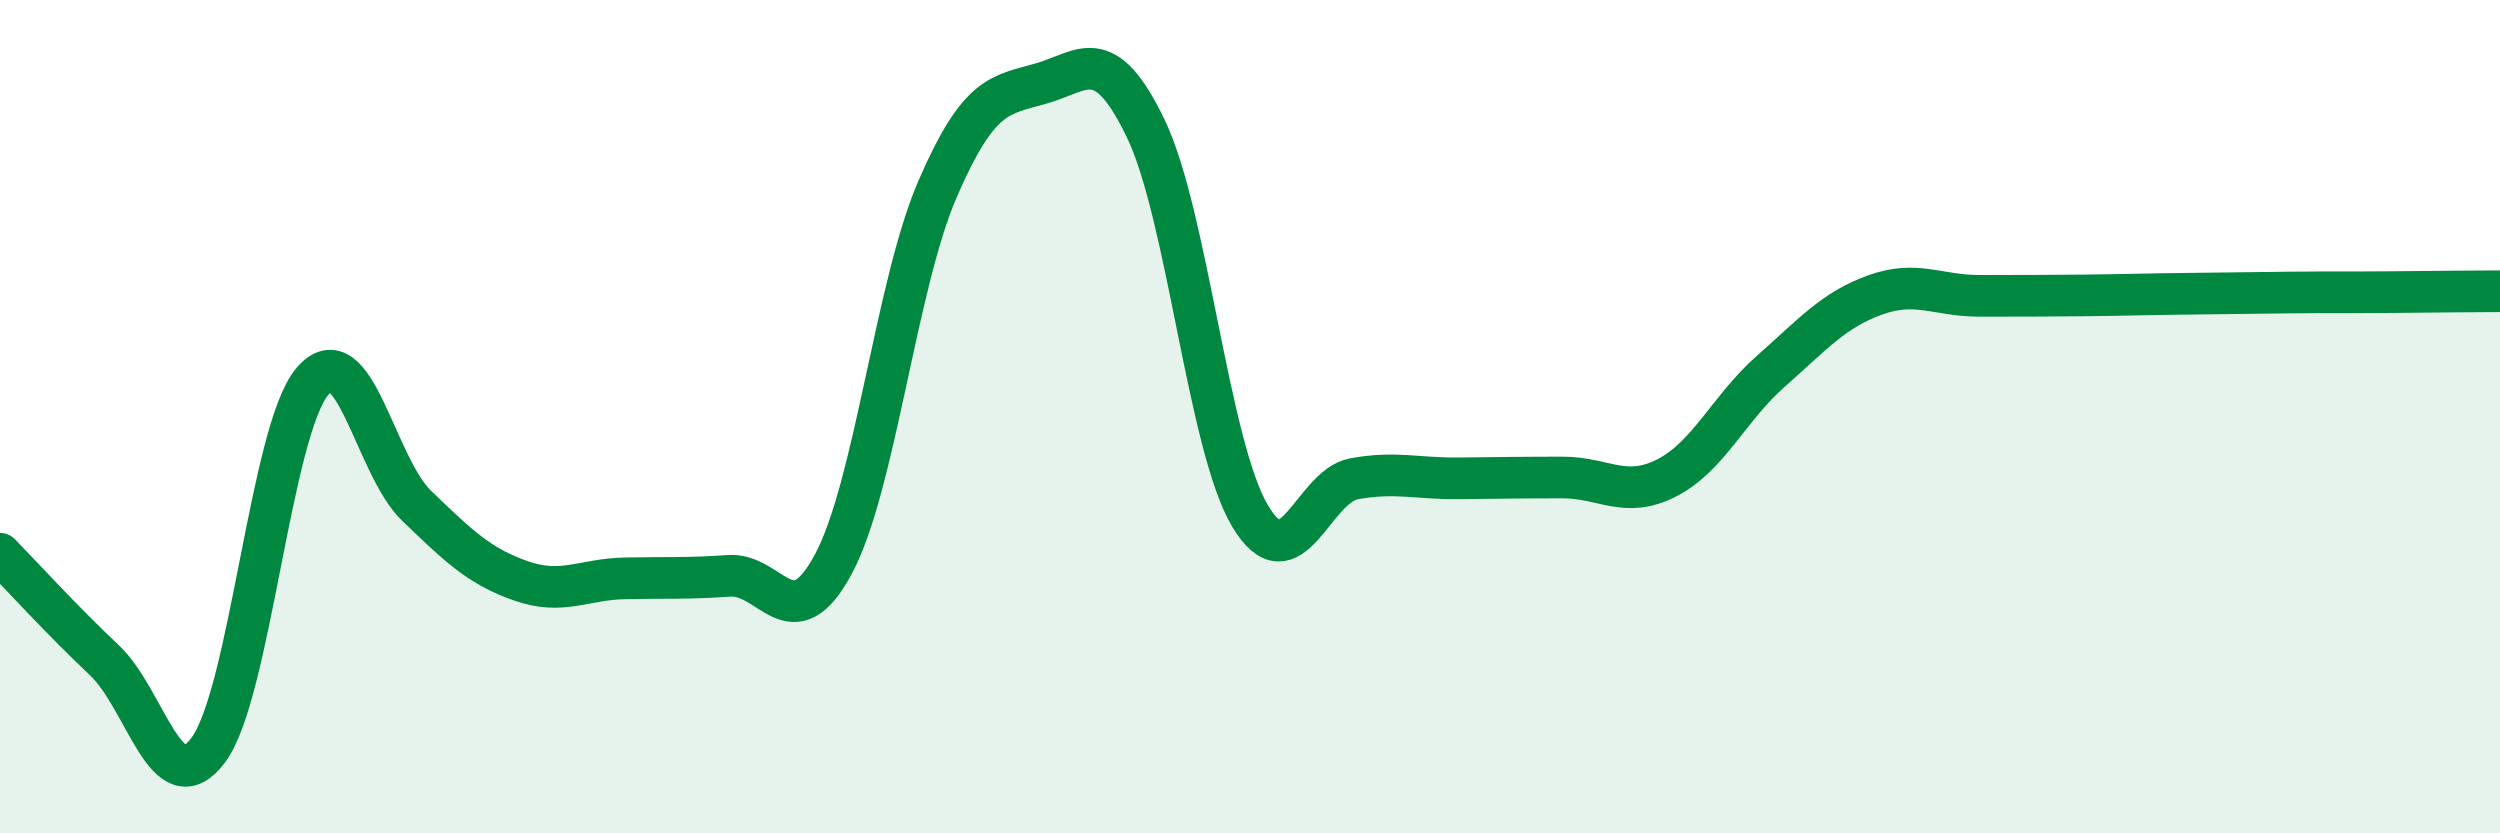 
    <svg width="60" height="20" viewBox="0 0 60 20" xmlns="http://www.w3.org/2000/svg">
      <path
        d="M 0,13.29 C 0.5,13.8 1.5,14.9 2.5,15.84 C 3.5,16.78 4,19.34 5,18 C 6,16.66 6.5,10.32 7.5,9.15 C 8.5,7.98 9,11.18 10,12.14 C 11,13.1 11.5,13.59 12.5,13.94 C 13.5,14.29 14,13.9 15,13.88 C 16,13.86 16.5,13.89 17.5,13.82 C 18.5,13.75 19,15.4 20,13.54 C 21,11.68 21.5,6.85 22.5,4.54 C 23.5,2.23 24,2.29 25,2 C 26,1.71 26.5,1.01 27.5,3.09 C 28.5,5.17 29,10.7 30,12.38 C 31,14.06 31.5,11.67 32.5,11.49 C 33.5,11.31 34,11.49 35,11.48 C 36,11.47 36.5,11.46 37.5,11.46 C 38.5,11.46 39,11.98 40,11.47 C 41,10.96 41.5,9.79 42.5,8.91 C 43.5,8.03 44,7.44 45,7.08 C 46,6.72 46.5,7.1 47.5,7.1 C 48.5,7.1 49,7.1 50,7.09 C 51,7.08 51.5,7.06 52.5,7.05 C 53.5,7.04 54,7.03 55,7.02 C 56,7.01 56.5,7.02 57.5,7.01 C 58.5,7 59.5,6.99 60,6.99L60 20L0 20Z"
        fill="#008740"
        opacity="0.1"
        stroke-linecap="round"
        stroke-linejoin="round"
      />
      <path
        d="M 0,13.29 C 0.5,13.8 1.5,14.9 2.5,15.84 C 3.5,16.78 4,19.34 5,18 C 6,16.66 6.5,10.32 7.5,9.15 C 8.5,7.98 9,11.18 10,12.14 C 11,13.1 11.5,13.59 12.5,13.94 C 13.5,14.29 14,13.9 15,13.88 C 16,13.86 16.5,13.89 17.5,13.82 C 18.5,13.75 19,15.4 20,13.54 C 21,11.68 21.5,6.85 22.5,4.54 C 23.5,2.23 24,2.29 25,2 C 26,1.71 26.5,1.01 27.5,3.09 C 28.5,5.17 29,10.7 30,12.38 C 31,14.06 31.5,11.67 32.5,11.49 C 33.5,11.31 34,11.49 35,11.48 C 36,11.47 36.5,11.46 37.5,11.46 C 38.5,11.46 39,11.98 40,11.47 C 41,10.96 41.5,9.79 42.5,8.91 C 43.5,8.03 44,7.44 45,7.08 C 46,6.72 46.5,7.1 47.5,7.1 C 48.5,7.1 49,7.1 50,7.09 C 51,7.08 51.5,7.06 52.5,7.05 C 53.5,7.04 54,7.03 55,7.02 C 56,7.01 56.5,7.02 57.5,7.01 C 58.5,7 59.5,6.99 60,6.99"
        stroke="#008740"
        stroke-width="1"
        fill="none"
        stroke-linecap="round"
        stroke-linejoin="round"
      />
    </svg>
  